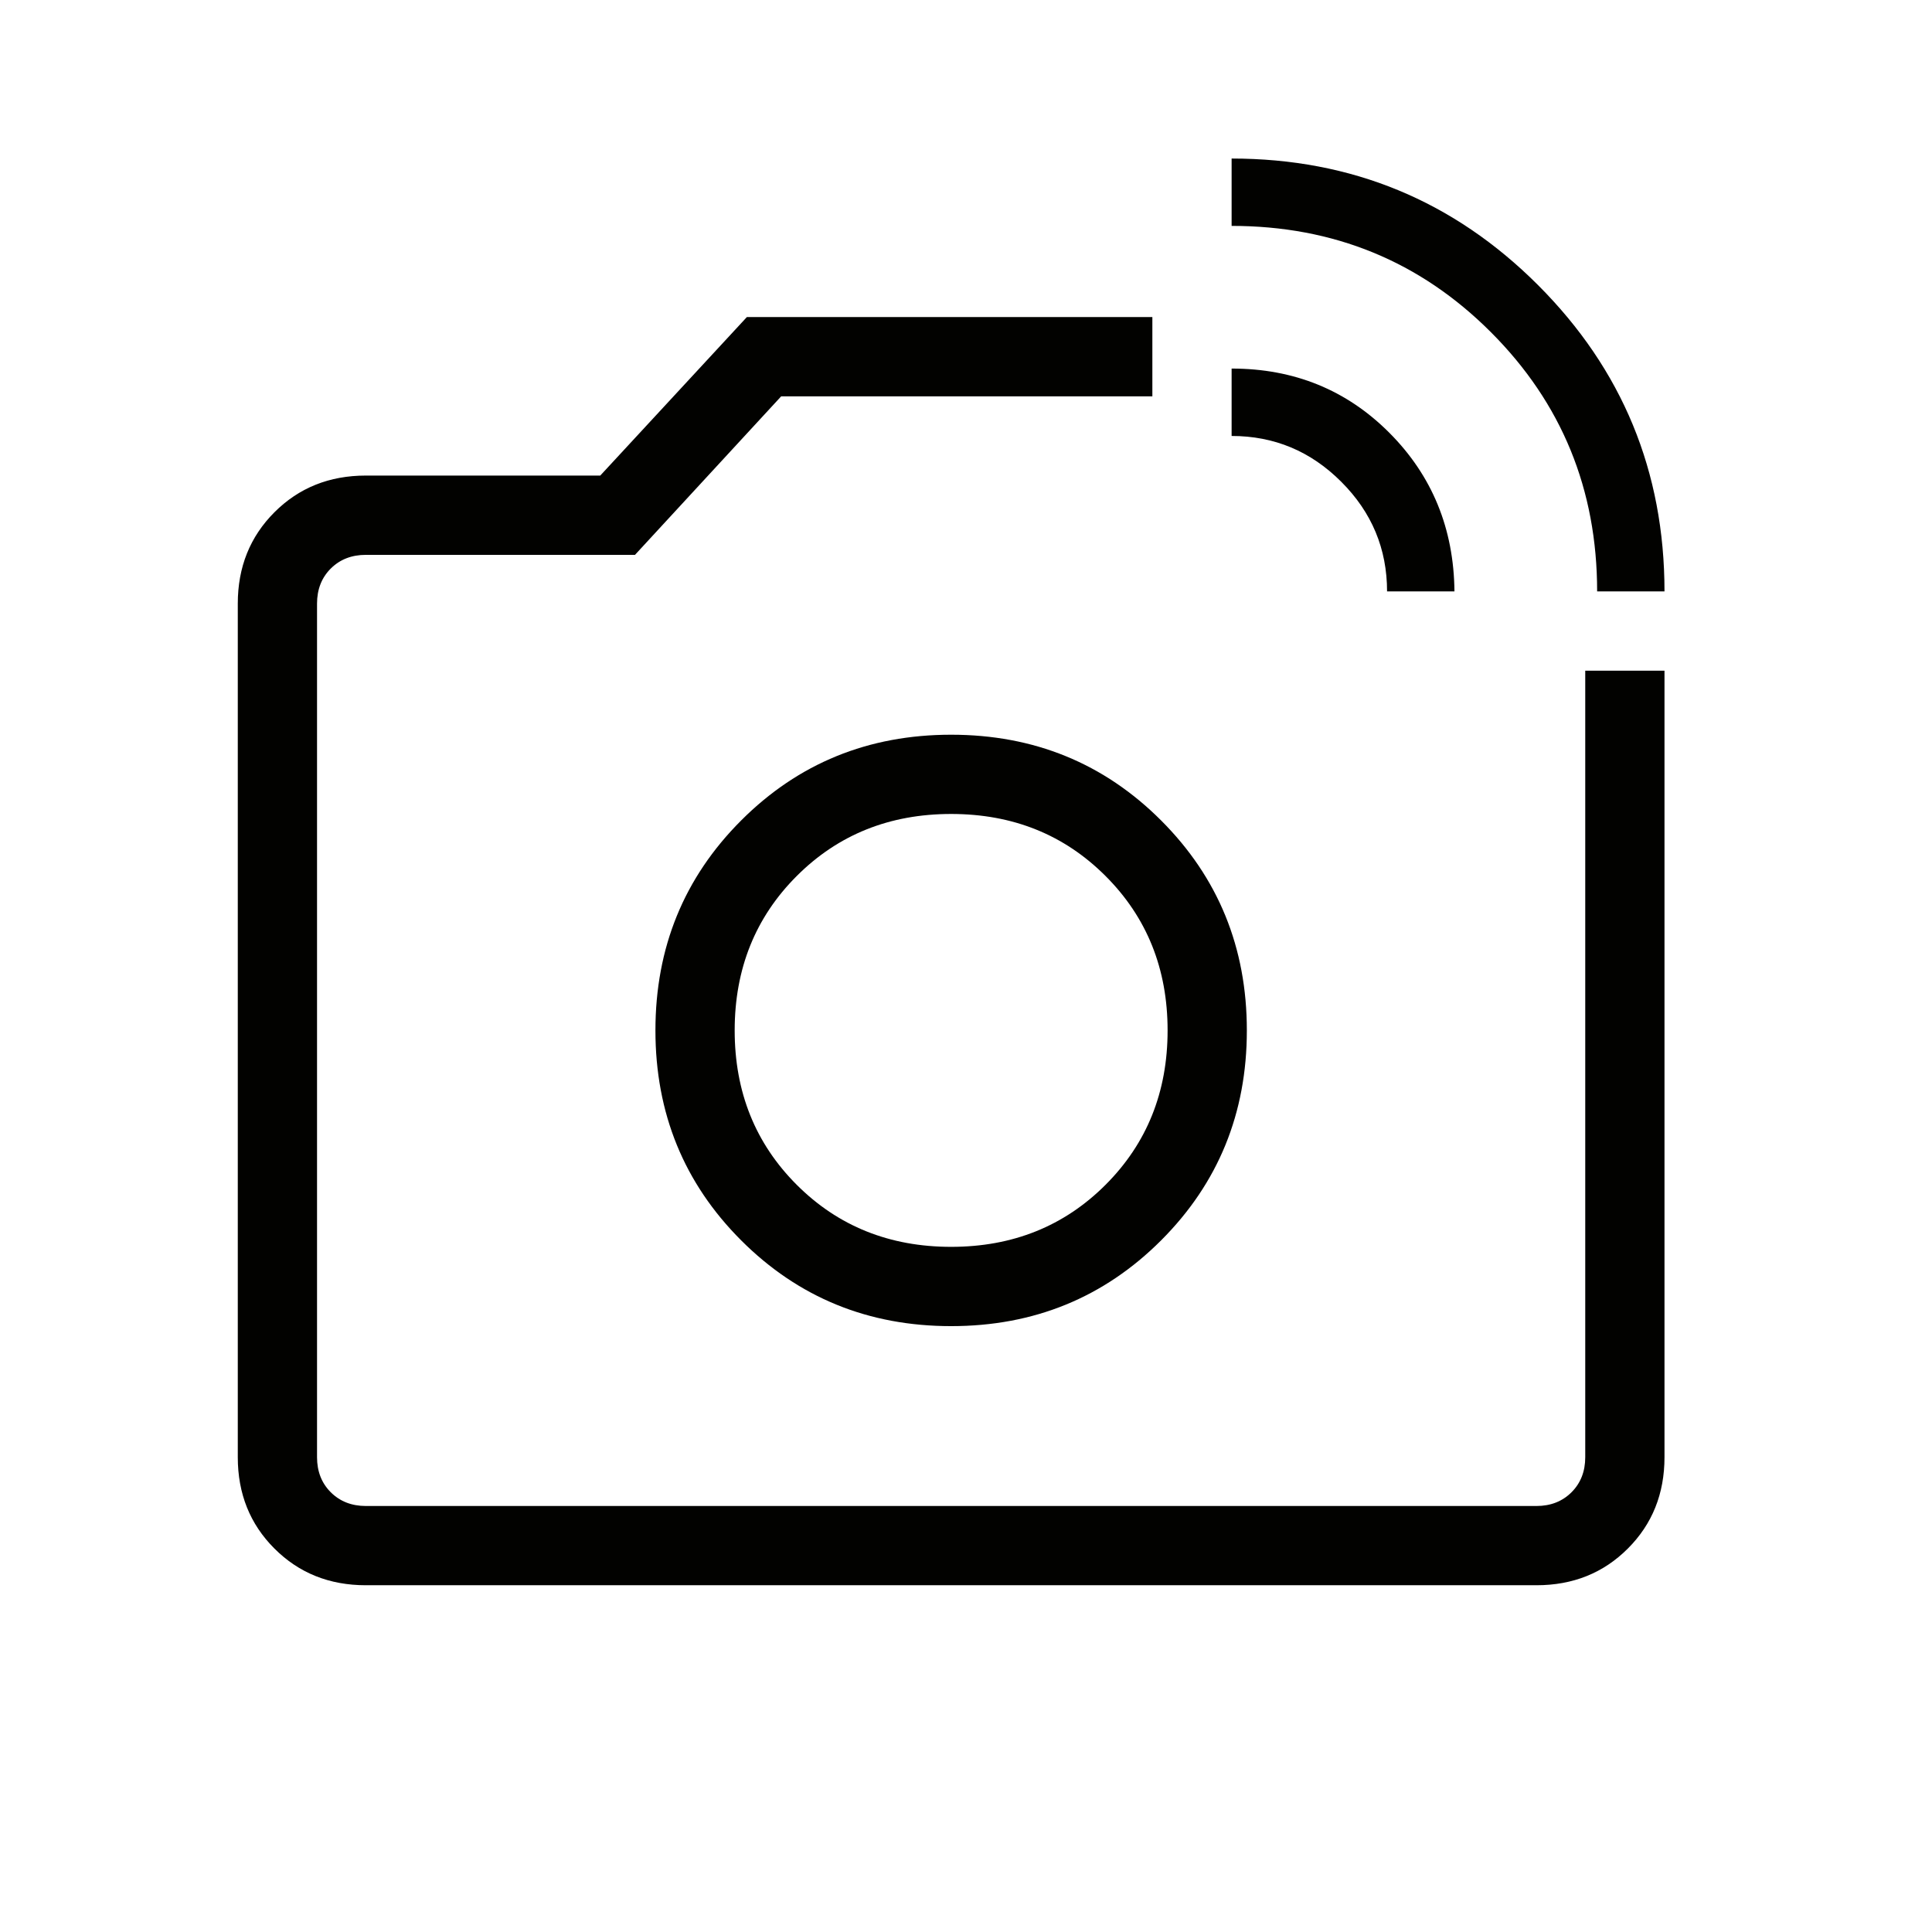 <svg preserveAspectRatio="none" width="100%" height="100%" overflow="visible" style="display: block;" viewBox="0 0 52 52" fill="none" xmlns="http://www.w3.org/2000/svg">
<g id="Icon-Ask-6">
<mask id="mask0_4146_875" style="mask-type:alpha" maskUnits="userSpaceOnUse" x="0" y="0" width="52" height="52">
<rect id="Icon Background" width="51.2" height="51.2" fill="#D9D9D9"/>
</mask>
<g mask="url(#mask0_4146_875)">
<path id="linked_camera" d="M42.987 15.918C42.987 13.172 42.033 10.846 40.127 8.94C38.221 7.033 35.895 6.08 33.149 6.08V4.267C36.376 4.267 39.125 5.402 41.395 7.672C43.665 9.942 44.8 12.691 44.8 15.918H42.987ZM37.333 15.918C37.333 14.772 36.922 13.788 36.1 12.967C35.279 12.145 34.295 11.734 33.149 11.734V9.92C34.831 9.92 36.247 10.497 37.397 11.651C38.547 12.806 39.13 14.228 39.147 15.918H37.333ZM9.847 42.667C8.864 42.667 8.045 42.338 7.387 41.68C6.729 41.023 6.4 40.203 6.4 39.221V16.247C6.4 15.265 6.729 14.445 7.387 13.787C8.045 13.129 8.864 12.8 9.847 12.8H16.156L20.102 8.534H31.016V10.667H21.026L17.091 14.934H9.847C9.464 14.934 9.149 15.057 8.902 15.303C8.656 15.549 8.533 15.864 8.533 16.247V39.221C8.533 39.603 8.656 39.918 8.902 40.164C9.149 40.41 9.464 40.534 9.847 40.534H41.354C41.737 40.534 42.051 40.41 42.298 40.164C42.544 39.918 42.667 39.603 42.667 39.221V18.051H44.8V39.221C44.8 40.203 44.471 41.023 43.813 41.68C43.156 42.338 42.336 42.667 41.354 42.667H9.847ZM25.6 35.693C27.829 35.693 29.713 34.923 31.251 33.385C32.79 31.846 33.559 29.962 33.559 27.734C33.559 25.505 32.79 23.621 31.251 22.082C29.713 20.544 27.829 19.775 25.6 19.775C23.371 19.775 21.487 20.544 19.949 22.082C18.41 23.621 17.641 25.505 17.641 27.734C17.641 29.962 18.41 31.846 19.949 33.385C21.487 34.923 23.371 35.693 25.6 35.693ZM25.6 33.559C23.942 33.559 22.557 33.002 21.444 31.889C20.331 30.776 19.774 29.391 19.774 27.734C19.774 26.076 20.331 24.691 21.444 23.578C22.557 22.465 23.942 21.908 25.6 21.908C27.258 21.908 28.643 22.465 29.756 23.578C30.869 24.691 31.426 26.076 31.426 27.734C31.426 29.391 30.869 30.776 29.756 31.889C28.643 33.002 27.258 33.559 25.6 33.559Z" fill="#020200"/>
</g>
</g>
</svg>
